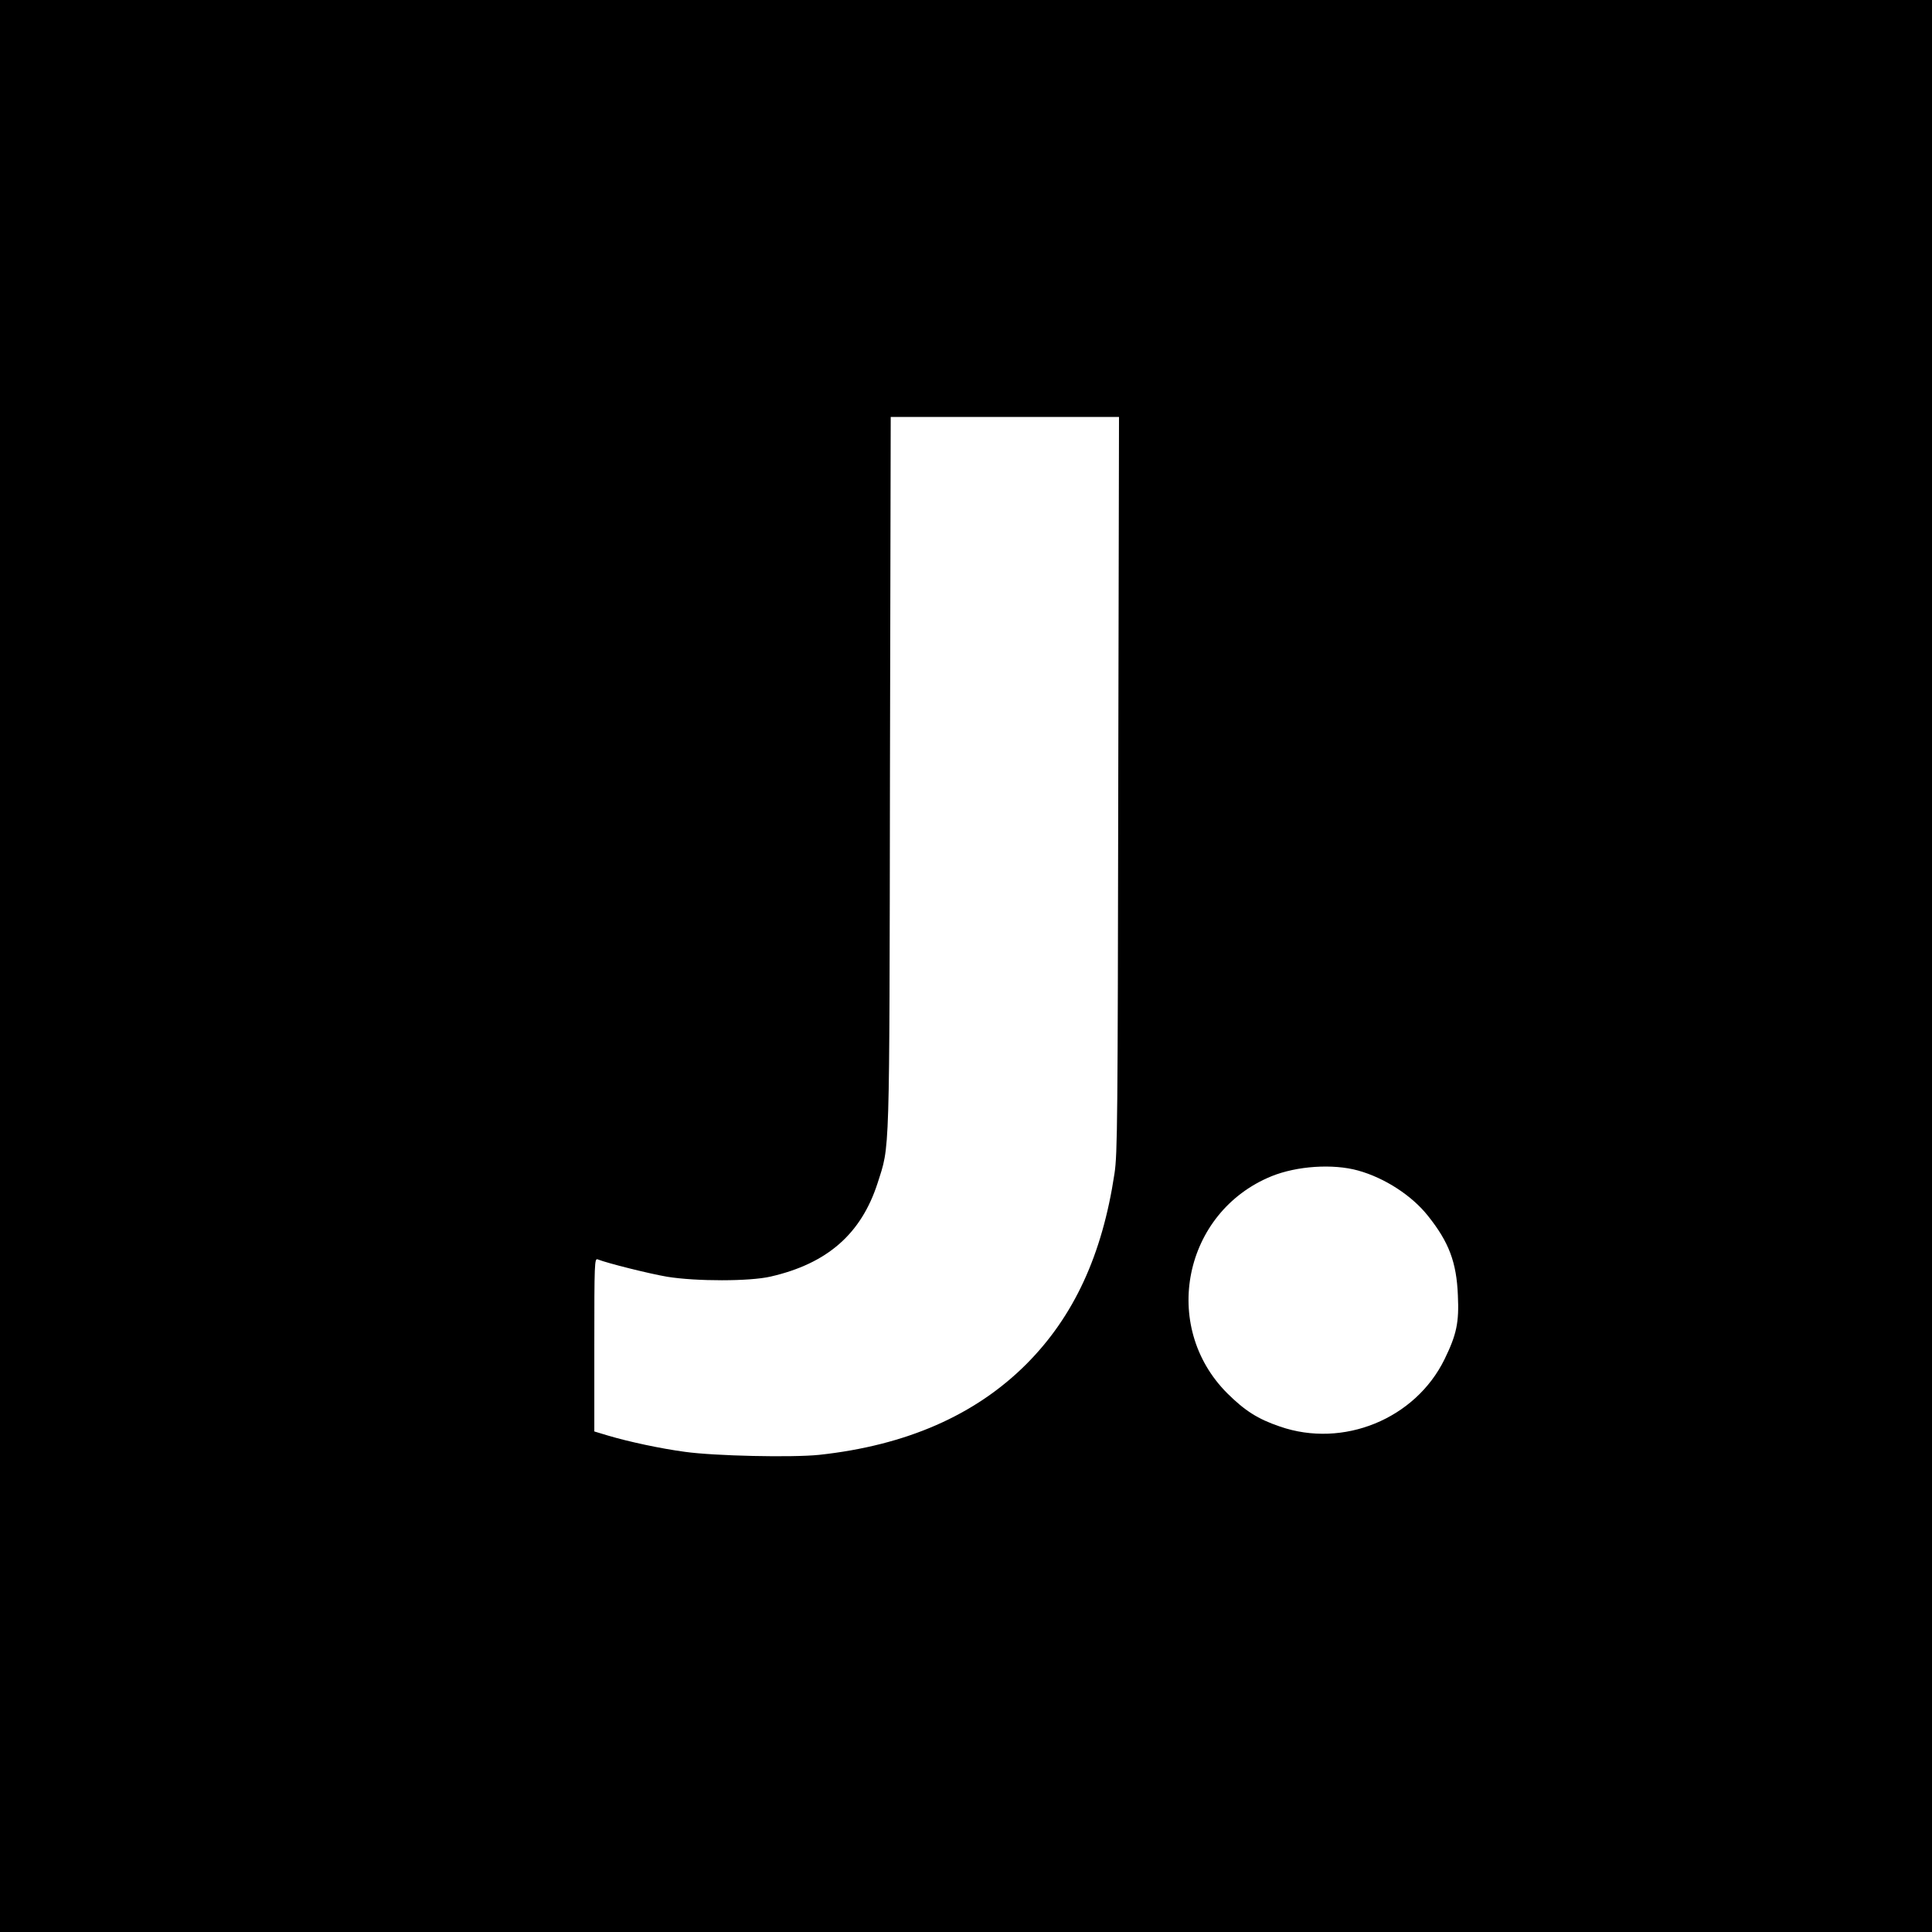 <?xml version="1.0" standalone="no"?>
<!DOCTYPE svg PUBLIC "-//W3C//DTD SVG 20010904//EN"
 "http://www.w3.org/TR/2001/REC-SVG-20010904/DTD/svg10.dtd">
<svg version="1.0" xmlns="http://www.w3.org/2000/svg"
 width="1024pt" height="1024pt" viewBox="0 0 1024 1024"
 preserveAspectRatio="xMidYMid meet">

<g transform="translate(0,1024) scale(0.1,-0.1)"
fill="#000000" stroke="none">
<path d="M0 5120 l0 -5120 5120 0 5120 0 0 5120 0 5120 -5120 0 -5120 0 0
-5120z m5927 963 c-3 -1785 -4 -1958 -20 -2063 -65 -433 -216 -758 -467 -1010
-271 -271 -637 -431 -1098 -481 -145 -15 -555 -6 -712 16 -127 17 -296 53
-407 86 l-73 22 0 460 c0 433 1 459 18 452 53 -21 274 -76 368 -92 154 -25
438 -25 549 1 300 69 479 226 566 494 66 208 63 98 66 2180 l4 1882 605 0 605
0 -4 -1947z m1271 -2047 c141 -39 286 -133 371 -241 111 -139 151 -246 158
-420 7 -145 -7 -209 -71 -340 -155 -316 -537 -472 -872 -356 -118 40 -186 84
-279 176 -356 356 -232 961 235 1151 134 54 324 67 458 30z"/>
</g>
</svg>
